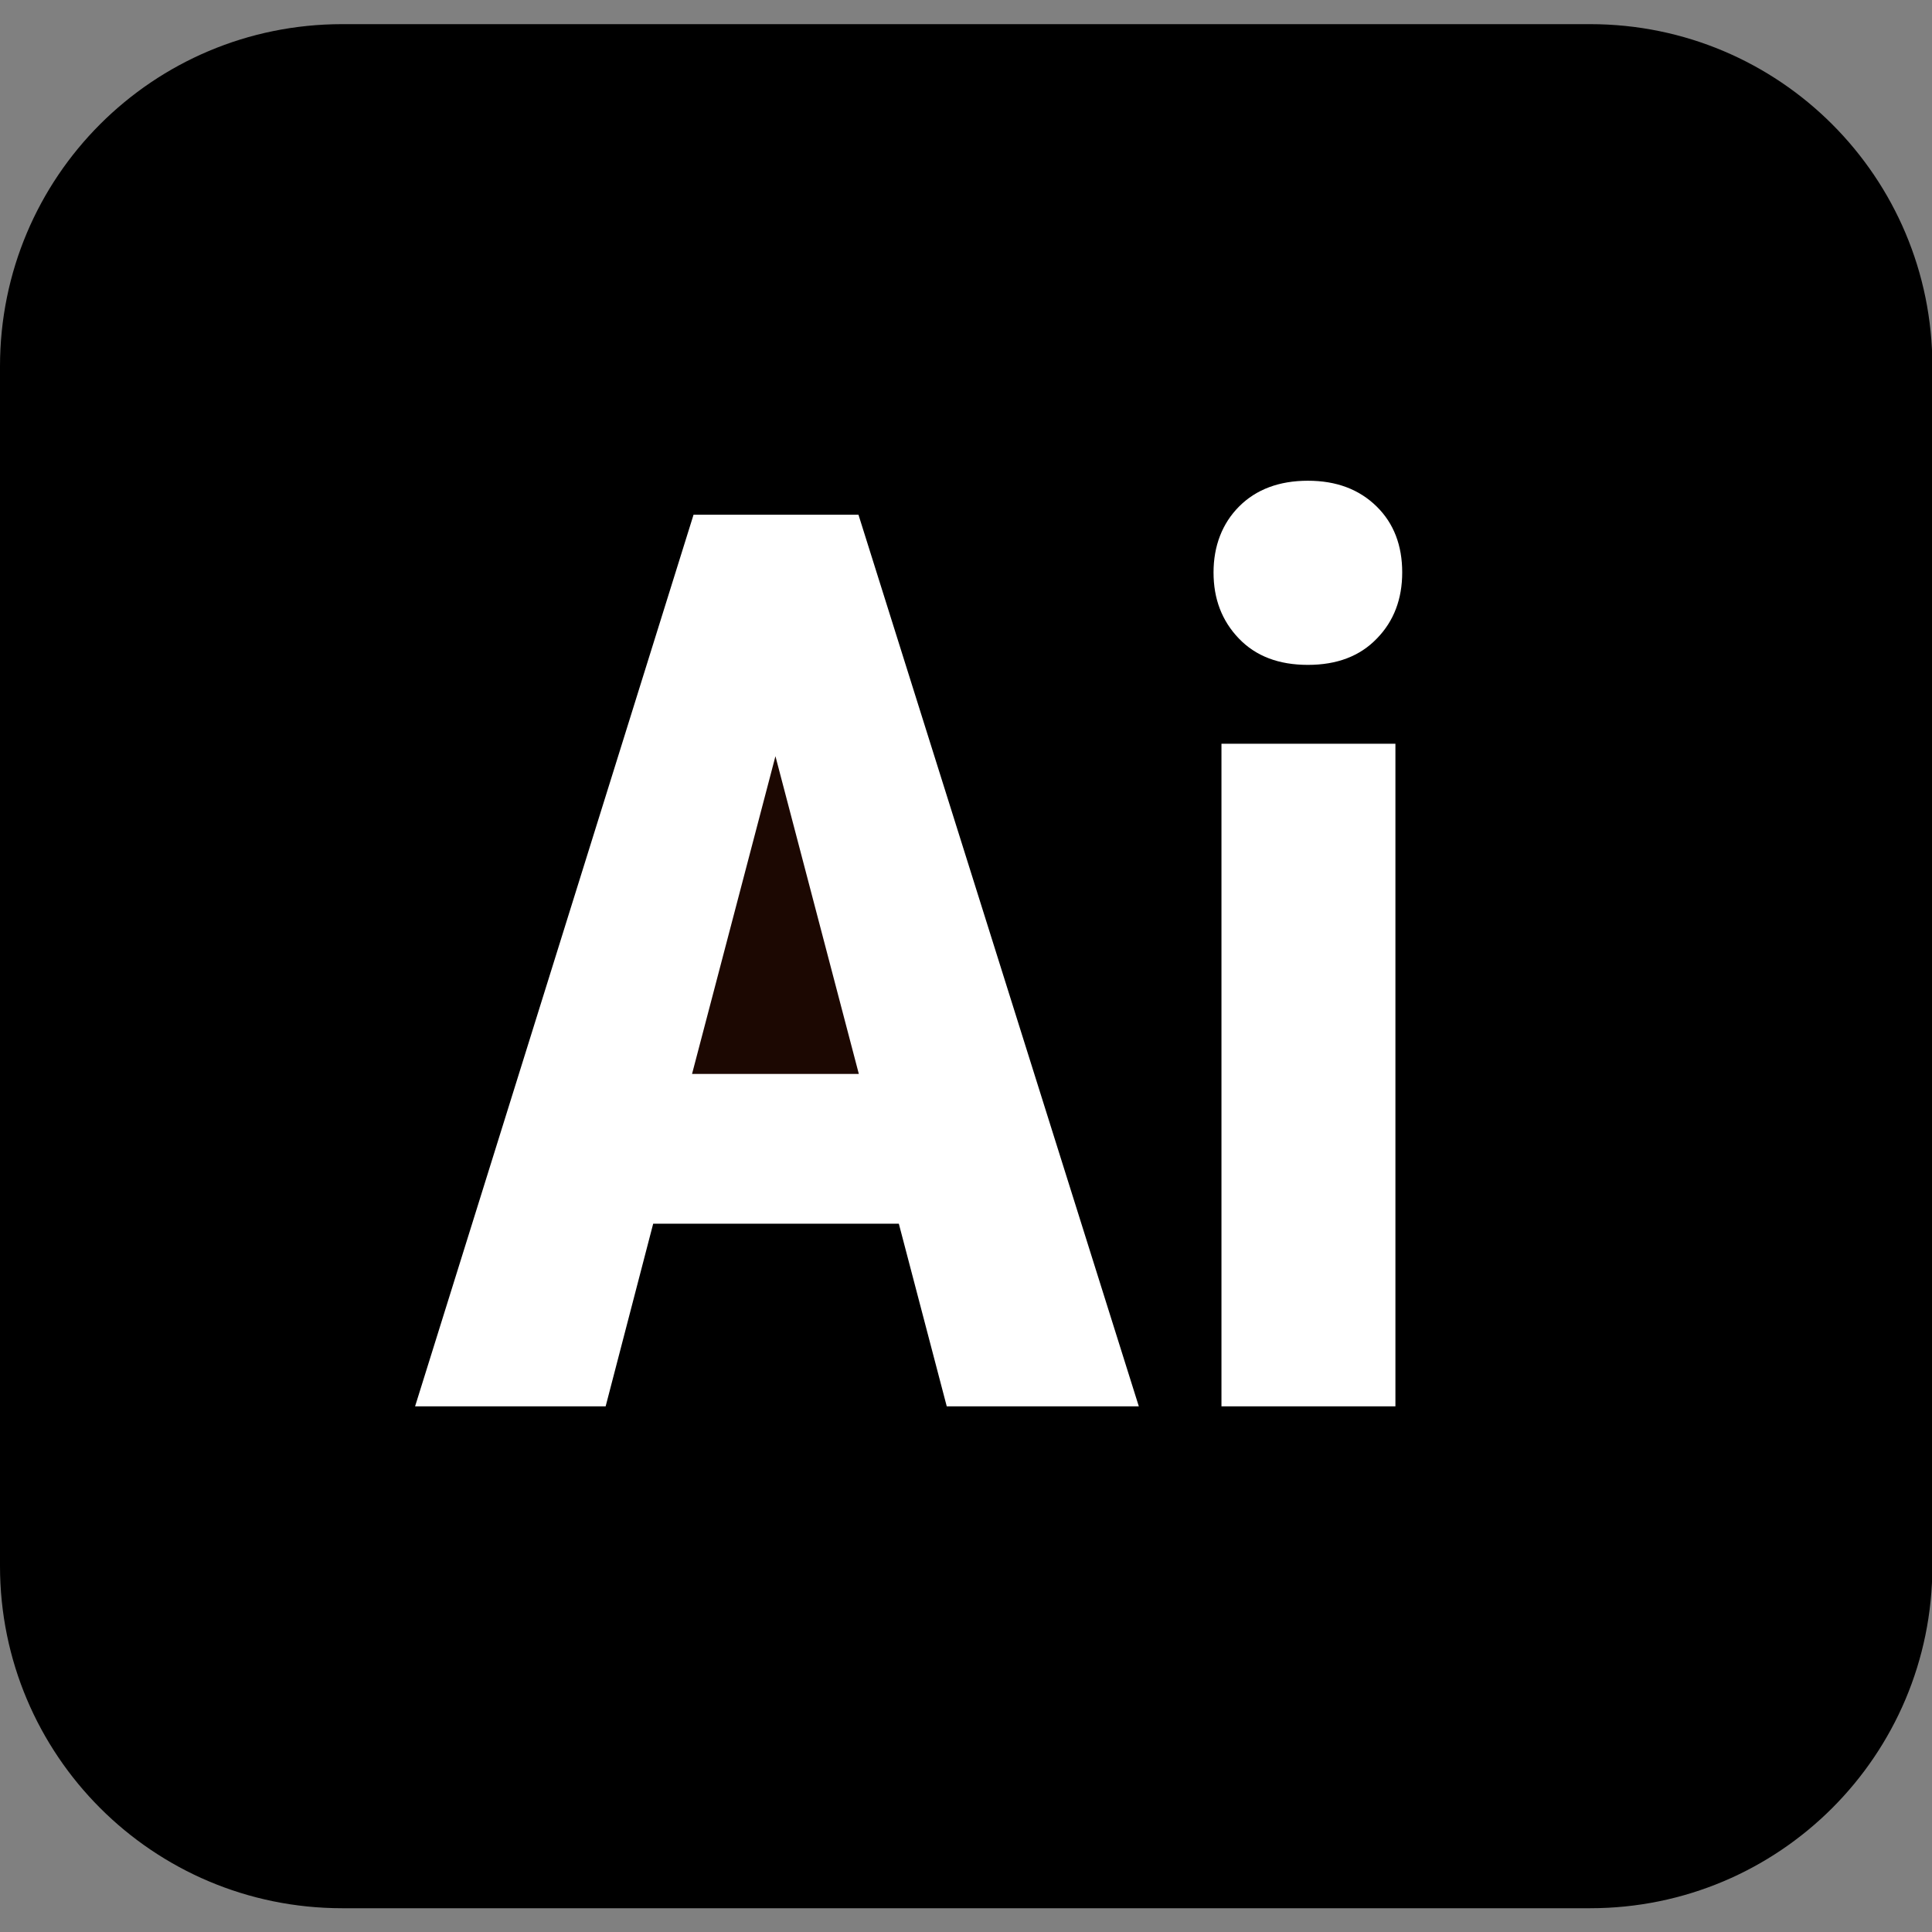<?xml version="1.0" encoding="UTF-8"?>
<svg xmlns="http://www.w3.org/2000/svg" version="1.1" viewBox="0 0 512 512">
  <rect x="0" y="0" width="512" height="512" fill="#808080" stroke="none"/>
  <defs>
    <style>
      .cls-1 {
        fill: #fff;
      }

      .cls-2 {
        fill: #1c0802;
      }
    </style>
  </defs>
  <!-- Generator: Adobe Illustrator 28.7.1, SVG Export Plug-In . SVG Version: 1.2.0 Build 142)  -->
  <g>
    <g id="Capa_1">
      <g id="Layer_2">
        <g id="Surfaces">
          <g id="Photo_Surface">
            <g id="Outline_no_shadow">
              <path d="M224.9,191.9c3.5,5.5,5.3,12,5.1,18.9,0,9.4-2.1,16.6-6.6,22-9.9,11.8-27.4,15.1-42,15.1h-11.3c-2.6,0-5.3-.2-8.3-.4v-71.7c1.5-.2,4.5-.4,8.7-.2,4.1-.2,9-.2,14.5-.2,14.7,0,31.5,3.3,39.9,16.5Z"/>
              <path d="M421.3,6.4H90.7C40.5,6.4,0,46.9,0,97.1v317.9c0,50.1,40.5,90.7,90.7,90.7h330.7c50.1,0,90.7-40.5,90.7-90.7V97.1c0-50.1-40.5-90.7-90.7-90.7Z"/>
            </g>
          </g>
        </g>
      </g>
      <g>
        <path class="cls-1" d="M250.9,372.7l-12.7-48.4h-65.1l-12.6,48.4h-50.5l73.8-236.3h43.7l74.3,236.3h-51ZM369.8,372.7h-46.1v-175.6h46.1v175.6ZM364.9,169.2c-4.5,4.7-10.6,7-18.3,7s-13.8-2.3-18.3-7c-4.5-4.7-6.7-10.5-6.7-17.5s2.3-13,6.8-17.5,10.6-6.8,18.2-6.8,13.6,2.3,18.2,6.8,6.8,10.4,6.8,17.5c0,7-2.2,12.9-6.7,17.5Z"/>
        <path class="cls-2" d="M183.5,284.6h44.1l-22.1-84.2-22.1,84.2Z"/>
      </g>
    </g>
  </g>
</svg>